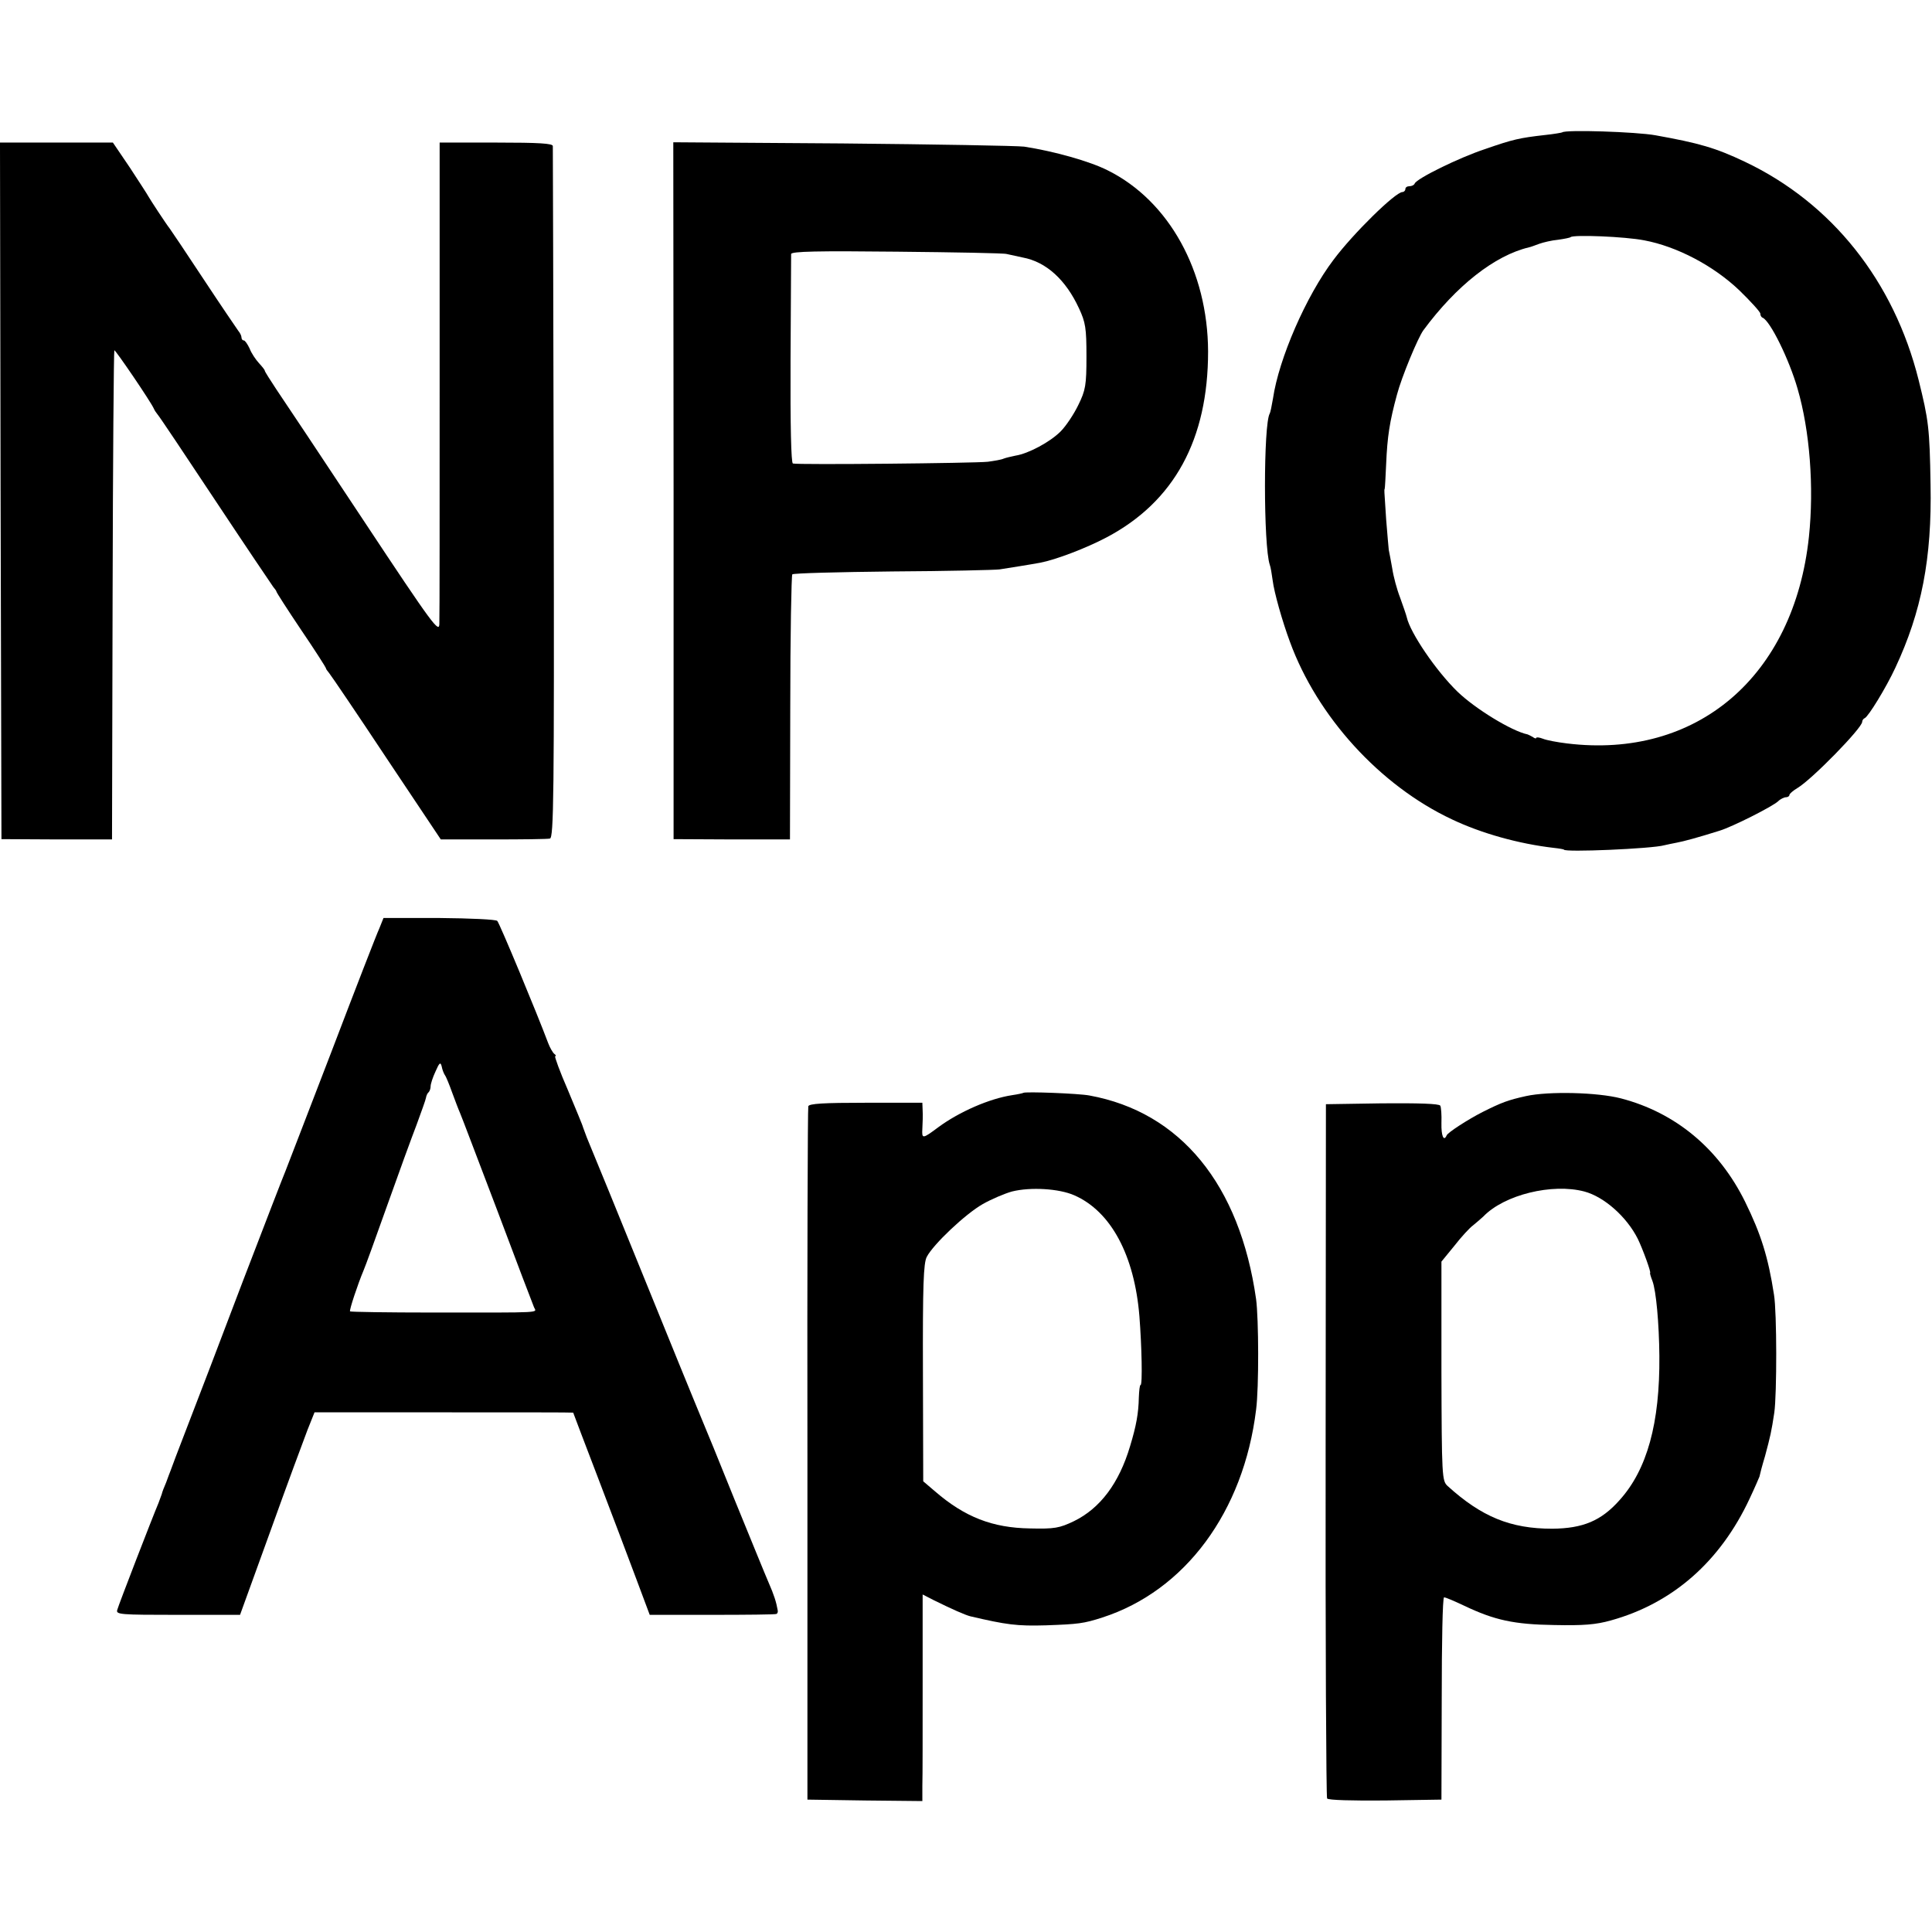 <?xml version="1.0" standalone="no"?>
<!DOCTYPE svg PUBLIC "-//W3C//DTD SVG 20010904//EN"
 "http://www.w3.org/TR/2001/REC-SVG-20010904/DTD/svg10.dtd">
<svg version="1.0" xmlns="http://www.w3.org/2000/svg"
 width="664pt" height="664pt" viewBox="0 0 664 664"
 preserveAspectRatio="xMidYMid meet">
<g transform="translate(0,664) scale(0.1,-0.1)"
fill="#000000" stroke="none">
<path d="M5369 6185 c-2 -1 -29 -6 -59 -9 -88 -10 -110 -15 -205 -48 -91 -30
-237 -102 -243 -119 -2 -5 -10 -9 -18 -9 -8 0 -14 -4 -14 -10 0 -5 -5 -10 -10
-10 -24 0 -169 -142 -237 -233 -94 -124 -188 -340 -208 -477 -4 -24 -9 -48
-11 -51 -22 -35 -22 -455 0 -520 3 -7 7 -32 10 -54 5 -41 33 -140 59 -210 94
-258 310 -495 557 -611 101 -48 229 -84 350 -98 19 -2 35 -5 35 -6 0 -10 304
3 345 15 8 2 28 6 43 9 22 4 71 17 147 41 43 13 180 82 201 101 8 8 21 14 27
14 7 0 12 4 12 8 0 4 13 15 28 24 49 29 222 206 222 227 0 5 4 11 9 13 12 5
73 104 105 173 90 192 126 376 121 630 -3 194 -7 222 -41 359 -85 340 -298
608 -597 750 -101 48 -157 64 -307 91 -65 12 -312 20 -321 10z m282 -371 c112
-21 238 -87 327 -172 39 -38 72 -74 72 -80 0 -6 3 -12 8 -14 26 -11 91 -143
120 -244 42 -144 57 -338 39 -509 -51 -480 -385 -765 -832 -710 -33 4 -70 11
-82 16 -13 5 -23 6 -23 3 0 -3 -6 -2 -12 3 -7 4 -15 8 -18 9 -54 11 -180 88
-241 147 -74 72 -162 202 -174 255 -2 9 -13 40 -23 68 -11 28 -23 73 -27 100
-5 27 -10 56 -12 64 -1 8 -5 56 -9 105 -7 109 -7 99 -5 105 1 3 3 41 5 85 4
95 12 146 37 238 16 61 72 196 91 222 113 153 245 257 363 285 6 1 21 7 35 12
14 5 43 12 65 14 22 3 41 7 43 9 9 9 187 2 253 -11z"/>
<path d="M2 4953 l3 -1197 190 -1 190 0 2 839 c1 461 4 840 6 842 3 3 127
-179 136 -201 2 -5 8 -14 13 -20 5 -5 94 -138 198 -295 104 -157 194 -290 199
-297 6 -7 11 -14 11 -16 0 -3 38 -62 85 -132 47 -69 85 -129 85 -131 0 -3 5
-10 11 -17 6 -7 95 -138 197 -292 l187 -280 180 0 c99 0 187 1 195 3 13 3 15
141 13 1185 -1 650 -3 1188 -3 1195 0 9 -46 12 -195 12 l-194 0 0 -807 c0
-445 0 -825 -1 -846 0 -35 -20 -9 -261 355 -143 216 -278 419 -300 451 -21 32
-39 60 -39 63 0 3 -9 14 -20 26 -11 12 -26 34 -32 50 -7 15 -16 28 -20 28 -5
0 -8 5 -8 10 0 6 -5 16 -11 23 -5 7 -59 86 -119 177 -60 91 -113 170 -117 175
-12 15 -67 99 -73 110 -3 6 -31 49 -63 98 l-59 87 -194 0 -194 0 2 -1197z"/>
<path d="M2315 4953 l0 -1197 200 -1 200 0 1 452 c0 249 4 456 7 459 4 4 159
8 344 10 186 1 352 5 368 7 32 5 108 17 140 23 53 10 158 50 228 87 233 123
349 337 349 639 -1 276 -134 517 -344 622 -63 32 -185 66 -288 82 -25 3 -306
8 -625 11 l-581 4 1 -1198z m1145 814 c8 -2 33 -7 55 -12 81 -15 148 -77 193
-174 23 -49 26 -69 26 -166 0 -99 -3 -116 -28 -167 -15 -31 -42 -72 -61 -91
-36 -36 -110 -76 -155 -83 -14 -3 -32 -7 -40 -10 -8 -4 -33 -8 -55 -11 -45 -5
-654 -11 -670 -6 -6 2 -9 128 -8 356 1 193 2 357 2 364 1 9 91 11 364 8 199
-2 369 -5 377 -8z"/>
<path d="M1304 3450 c-9 -19 -83 -210 -165 -425 -82 -214 -154 -399 -158 -410
-5 -11 -71 -182 -147 -380 -75 -198 -161 -423 -191 -500 -30 -77 -55 -144 -57
-150 -2 -5 -9 -23 -15 -40 -7 -16 -14 -34 -15 -40 -2 -5 -7 -19 -11 -30 -20
-47 -138 -352 -142 -368 -5 -16 10 -17 208 -17 l214 0 104 287 c57 159 115
315 128 349 l24 60 444 0 c245 0 445 0 445 -1 0 -1 39 -103 86 -226 47 -123
106 -279 131 -346 l46 -123 213 0 c118 0 217 1 222 3 4 1 6 7 5 12 -5 29 -13
54 -31 95 -11 25 -63 153 -117 285 -53 132 -103 254 -110 270 -7 17 -43 104
-80 195 -37 91 -92 226 -122 300 -30 74 -84 207 -120 295 -36 88 -70 171 -76
185 -5 14 -11 30 -13 35 -1 6 -25 63 -52 128 -28 64 -47 117 -44 117 4 0 3 4
-3 8 -5 4 -15 21 -21 37 -37 99 -167 412 -175 420 -5 5 -91 9 -200 10 l-191 0
-14 -35z m225 -505 c4 -5 15 -32 25 -60 10 -27 22 -59 27 -70 5 -11 62 -162
128 -335 65 -173 122 -323 126 -332 8 -21 45 -19 -349 -19 -153 0 -280 2 -283
4 -3 4 26 92 47 142 5 11 41 110 80 220 39 110 85 236 102 280 16 44 31 85 32
92 1 7 5 16 9 19 4 4 7 13 7 21 0 7 7 30 17 51 13 30 17 33 21 17 2 -11 7 -24
11 -30z"/>
<path d="M3517 2884 c-1 -1 -18 -5 -39 -8 -78 -12 -181 -57 -253 -110 -55 -41
-57 -41 -55 -5 1 19 2 46 1 62 l-1 27 -194 0 c-146 0 -195 -3 -198 -12 -2 -7
-4 -546 -3 -1198 l0 -1185 198 -3 197 -2 0 52 c1 29 1 189 1 355 l0 303 37
-19 c67 -33 108 -51 127 -56 124 -29 160 -34 260 -31 111 4 129 6 194 27 284
92 485 363 528 714 10 75 9 314 0 380 -56 394 -260 643 -573 700 -37 7 -221
14 -227 9z m175 -352 c126 -55 207 -206 224 -416 8 -102 11 -236 4 -236 -3 0
-5 -19 -6 -43 -1 -54 -9 -98 -30 -167 -38 -128 -103 -214 -193 -258 -50 -24
-67 -27 -151 -25 -129 2 -224 39 -326 127 l-41 35 -1 372 c-1 304 2 377 13
399 22 43 133 148 193 182 30 17 75 36 100 43 64 16 162 10 214 -13z"/>
<path d="M5245 2873 c-63 -14 -84 -22 -150 -55 -49 -25 -119 -70 -123 -80 -10
-23 -19 -2 -18 42 1 28 -1 55 -4 60 -4 7 -76 9 -200 8 l-193 -3 -1 -1188 c-1
-654 2 -1193 5 -1198 3 -6 88 -8 199 -7 l194 3 1 348 c0 191 3 347 8 347 4 1
36 -13 70 -29 103 -49 170 -64 309 -66 99 -2 142 1 195 16 212 59 375 202 476
418 17 36 32 71 34 76 1 6 9 37 19 70 19 71 22 84 32 150 9 63 9 345 -1 405
-20 130 -45 209 -99 319 -90 183 -239 307 -427 356 -81 21 -248 25 -326 8z
m200 -328 c68 -18 146 -87 184 -163 17 -35 47 -117 42 -117 -1 0 2 -12 8 -27
13 -34 23 -147 24 -258 2 -231 -42 -391 -137 -496 -63 -71 -126 -97 -231 -98
-144 0 -243 41 -360 147 -19 18 -20 31 -21 394 l0 377 45 55 c24 31 53 62 63
69 10 8 26 22 36 31 72 75 237 115 347 86z"/>
</g>
</svg>

